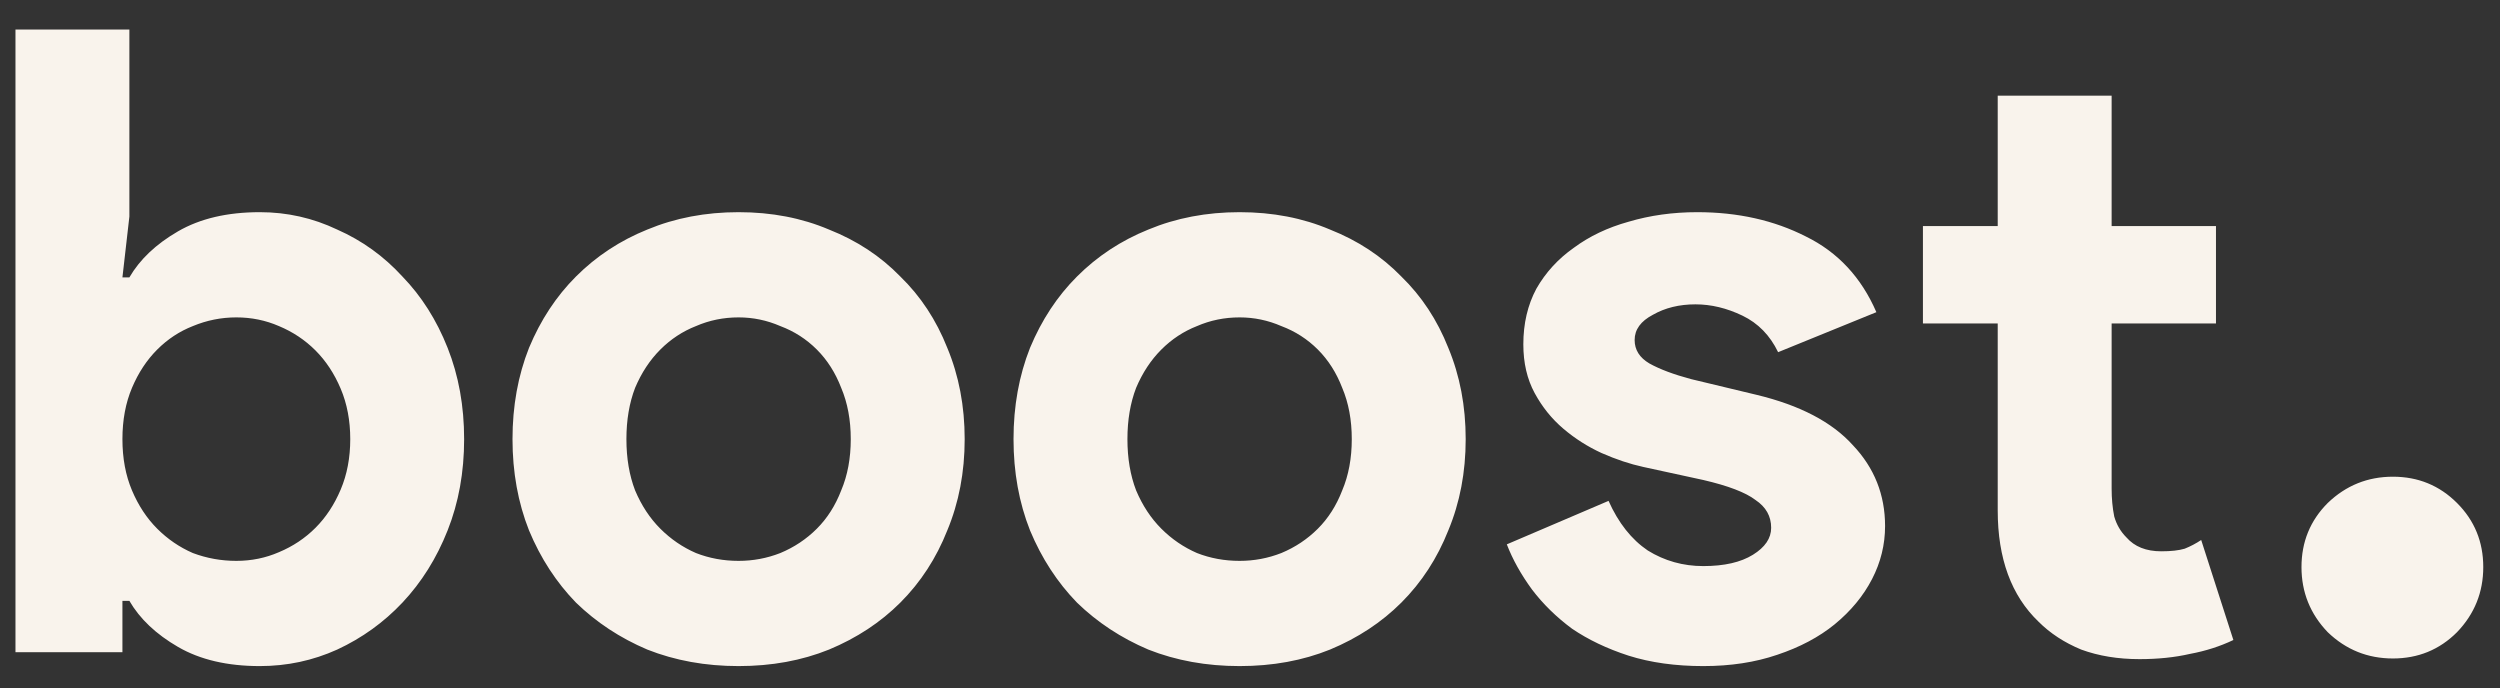 <svg width="69" height="19" viewBox="0 0 69 19" fill="none" xmlns="http://www.w3.org/2000/svg">
<rect x="0" y="0" width="69" height="19" fill="#333333" stroke="none"/>
<path d="M0.427 0.816H3.571V5.976L3.379 7.656H3.571C3.859 7.16 4.307 6.736 4.915 6.384C5.523 6.032 6.275 5.856 7.171 5.856C7.923 5.856 8.635 6.016 9.307 6.336C9.995 6.64 10.595 7.072 11.107 7.632C11.634 8.176 12.05 8.832 12.354 9.6C12.659 10.368 12.81 11.208 12.81 12.12C12.81 13.032 12.659 13.872 12.354 14.64C12.05 15.408 11.634 16.072 11.107 16.632C10.595 17.176 9.995 17.608 9.307 17.928C8.635 18.232 7.923 18.384 7.171 18.384C6.275 18.384 5.523 18.208 4.915 17.856C4.307 17.504 3.859 17.08 3.571 16.584H3.379V18H0.427V0.816ZM6.523 15.48C6.939 15.48 7.331 15.4 7.699 15.24C8.083 15.08 8.419 14.856 8.707 14.568C8.995 14.28 9.227 13.928 9.403 13.512C9.579 13.096 9.667 12.632 9.667 12.12C9.667 11.608 9.579 11.144 9.403 10.728C9.227 10.312 8.995 9.96 8.707 9.672C8.419 9.384 8.083 9.16 7.699 9C7.331 8.84 6.939 8.76 6.523 8.76C6.107 8.76 5.707 8.84 5.323 9C4.955 9.144 4.627 9.36 4.339 9.648C4.051 9.936 3.819 10.288 3.643 10.704C3.467 11.12 3.379 11.592 3.379 12.12C3.379 12.648 3.467 13.12 3.643 13.536C3.819 13.952 4.051 14.304 4.339 14.592C4.627 14.88 4.955 15.104 5.323 15.264C5.707 15.408 6.107 15.48 6.523 15.48ZM20.385 5.856C21.297 5.856 22.129 6.016 22.881 6.336C23.649 6.64 24.305 7.072 24.849 7.632C25.409 8.176 25.841 8.832 26.145 9.6C26.465 10.368 26.625 11.208 26.625 12.12C26.625 13.032 26.465 13.872 26.145 14.64C25.841 15.408 25.409 16.072 24.849 16.632C24.305 17.176 23.649 17.608 22.881 17.928C22.129 18.232 21.297 18.384 20.385 18.384C19.473 18.384 18.633 18.232 17.865 17.928C17.113 17.608 16.457 17.176 15.897 16.632C15.353 16.072 14.921 15.408 14.601 14.64C14.297 13.872 14.145 13.032 14.145 12.12C14.145 11.208 14.297 10.368 14.601 9.6C14.921 8.832 15.353 8.176 15.897 7.632C16.457 7.072 17.113 6.64 17.865 6.336C18.633 6.016 19.473 5.856 20.385 5.856ZM20.385 15.48C20.785 15.48 21.169 15.408 21.537 15.264C21.921 15.104 22.257 14.88 22.545 14.592C22.833 14.304 23.057 13.952 23.217 13.536C23.393 13.12 23.481 12.648 23.481 12.12C23.481 11.592 23.393 11.12 23.217 10.704C23.057 10.288 22.833 9.936 22.545 9.648C22.257 9.36 21.921 9.144 21.537 9C21.169 8.84 20.785 8.76 20.385 8.76C19.969 8.76 19.577 8.84 19.209 9C18.841 9.144 18.513 9.36 18.225 9.648C17.937 9.936 17.705 10.288 17.529 10.704C17.369 11.12 17.289 11.592 17.289 12.12C17.289 12.648 17.369 13.12 17.529 13.536C17.705 13.952 17.937 14.304 18.225 14.592C18.513 14.88 18.841 15.104 19.209 15.264C19.577 15.408 19.969 15.48 20.385 15.48ZM34.213 5.856C35.125 5.856 35.957 6.016 36.709 6.336C37.477 6.64 38.133 7.072 38.677 7.632C39.237 8.176 39.669 8.832 39.973 9.6C40.293 10.368 40.453 11.208 40.453 12.12C40.453 13.032 40.293 13.872 39.973 14.64C39.669 15.408 39.237 16.072 38.677 16.632C38.133 17.176 37.477 17.608 36.709 17.928C35.957 18.232 35.125 18.384 34.213 18.384C33.301 18.384 32.461 18.232 31.693 17.928C30.941 17.608 30.285 17.176 29.725 16.632C29.181 16.072 28.749 15.408 28.429 14.64C28.125 13.872 27.973 13.032 27.973 12.12C27.973 11.208 28.125 10.368 28.429 9.6C28.749 8.832 29.181 8.176 29.725 7.632C30.285 7.072 30.941 6.64 31.693 6.336C32.461 6.016 33.301 5.856 34.213 5.856ZM34.213 15.48C34.613 15.48 34.997 15.408 35.365 15.264C35.749 15.104 36.085 14.88 36.373 14.592C36.661 14.304 36.885 13.952 37.045 13.536C37.221 13.12 37.309 12.648 37.309 12.12C37.309 11.592 37.221 11.12 37.045 10.704C36.885 10.288 36.661 9.936 36.373 9.648C36.085 9.36 35.749 9.144 35.365 9C34.997 8.84 34.613 8.76 34.213 8.76C33.797 8.76 33.405 8.84 33.037 9C32.669 9.144 32.341 9.36 32.053 9.648C31.765 9.936 31.533 10.288 31.357 10.704C31.197 11.12 31.117 11.592 31.117 12.12C31.117 12.648 31.197 13.12 31.357 13.536C31.533 13.952 31.765 14.304 32.053 14.592C32.341 14.88 32.669 15.104 33.037 15.264C33.405 15.408 33.797 15.48 34.213 15.48ZM47.012 18.384C46.244 18.384 45.556 18.288 44.948 18.096C44.356 17.904 43.836 17.656 43.388 17.352C42.956 17.032 42.588 16.672 42.284 16.272C41.98 15.856 41.748 15.44 41.588 15.024L44.396 13.824C44.668 14.432 45.028 14.888 45.476 15.192C45.94 15.48 46.452 15.624 47.012 15.624C47.588 15.624 48.044 15.52 48.38 15.312C48.716 15.104 48.884 14.856 48.884 14.568C48.884 14.248 48.74 13.992 48.452 13.8C48.18 13.592 47.7 13.408 47.012 13.248L45.356 12.888C44.988 12.808 44.604 12.68 44.204 12.504C43.82 12.328 43.468 12.104 43.148 11.832C42.828 11.56 42.564 11.232 42.356 10.848C42.148 10.464 42.044 10.016 42.044 9.504C42.044 8.928 42.164 8.416 42.404 7.968C42.66 7.52 43.004 7.144 43.436 6.84C43.868 6.52 44.372 6.28 44.948 6.12C45.54 5.944 46.172 5.856 46.844 5.856C47.964 5.856 48.964 6.08 49.844 6.528C50.724 6.96 51.372 7.656 51.788 8.616L49.076 9.72C48.852 9.256 48.524 8.92 48.092 8.712C47.66 8.504 47.228 8.4 46.796 8.4C46.348 8.4 45.956 8.496 45.62 8.688C45.284 8.864 45.116 9.096 45.116 9.384C45.116 9.656 45.252 9.872 45.524 10.032C45.812 10.192 46.196 10.336 46.676 10.464L48.476 10.896C49.676 11.184 50.564 11.648 51.14 12.288C51.732 12.912 52.028 13.656 52.028 14.52C52.028 15.032 51.908 15.52 51.668 15.984C51.428 16.448 51.084 16.864 50.636 17.232C50.204 17.584 49.676 17.864 49.052 18.072C48.444 18.28 47.764 18.384 47.012 18.384ZM55.137 8.928H53.073V6.24H55.137V2.64H58.281V6.24H61.161V8.928H58.281V13.488C58.281 13.76 58.305 14.016 58.353 14.256C58.417 14.48 58.529 14.672 58.689 14.832C58.913 15.088 59.233 15.216 59.649 15.216C59.921 15.216 60.137 15.192 60.297 15.144C60.457 15.08 60.609 15 60.753 14.904L61.641 17.664C61.273 17.84 60.873 17.968 60.441 18.048C60.025 18.144 59.561 18.192 59.049 18.192C58.457 18.192 57.921 18.104 57.441 17.928C56.977 17.736 56.585 17.48 56.265 17.16C55.513 16.44 55.137 15.416 55.137 14.088V8.928ZM66.044 18.174C65.348 18.174 64.749 17.932 64.246 17.449C63.763 16.946 63.521 16.347 63.521 15.651C63.521 14.955 63.763 14.365 64.246 13.882C64.749 13.399 65.348 13.157 66.044 13.157C66.74 13.157 67.33 13.399 67.813 13.882C68.297 14.365 68.538 14.955 68.538 15.651C68.538 16.347 68.297 16.946 67.813 17.449C67.33 17.932 66.74 18.174 66.044 18.174Z" fill="#F9F3EC"/>
</svg>
